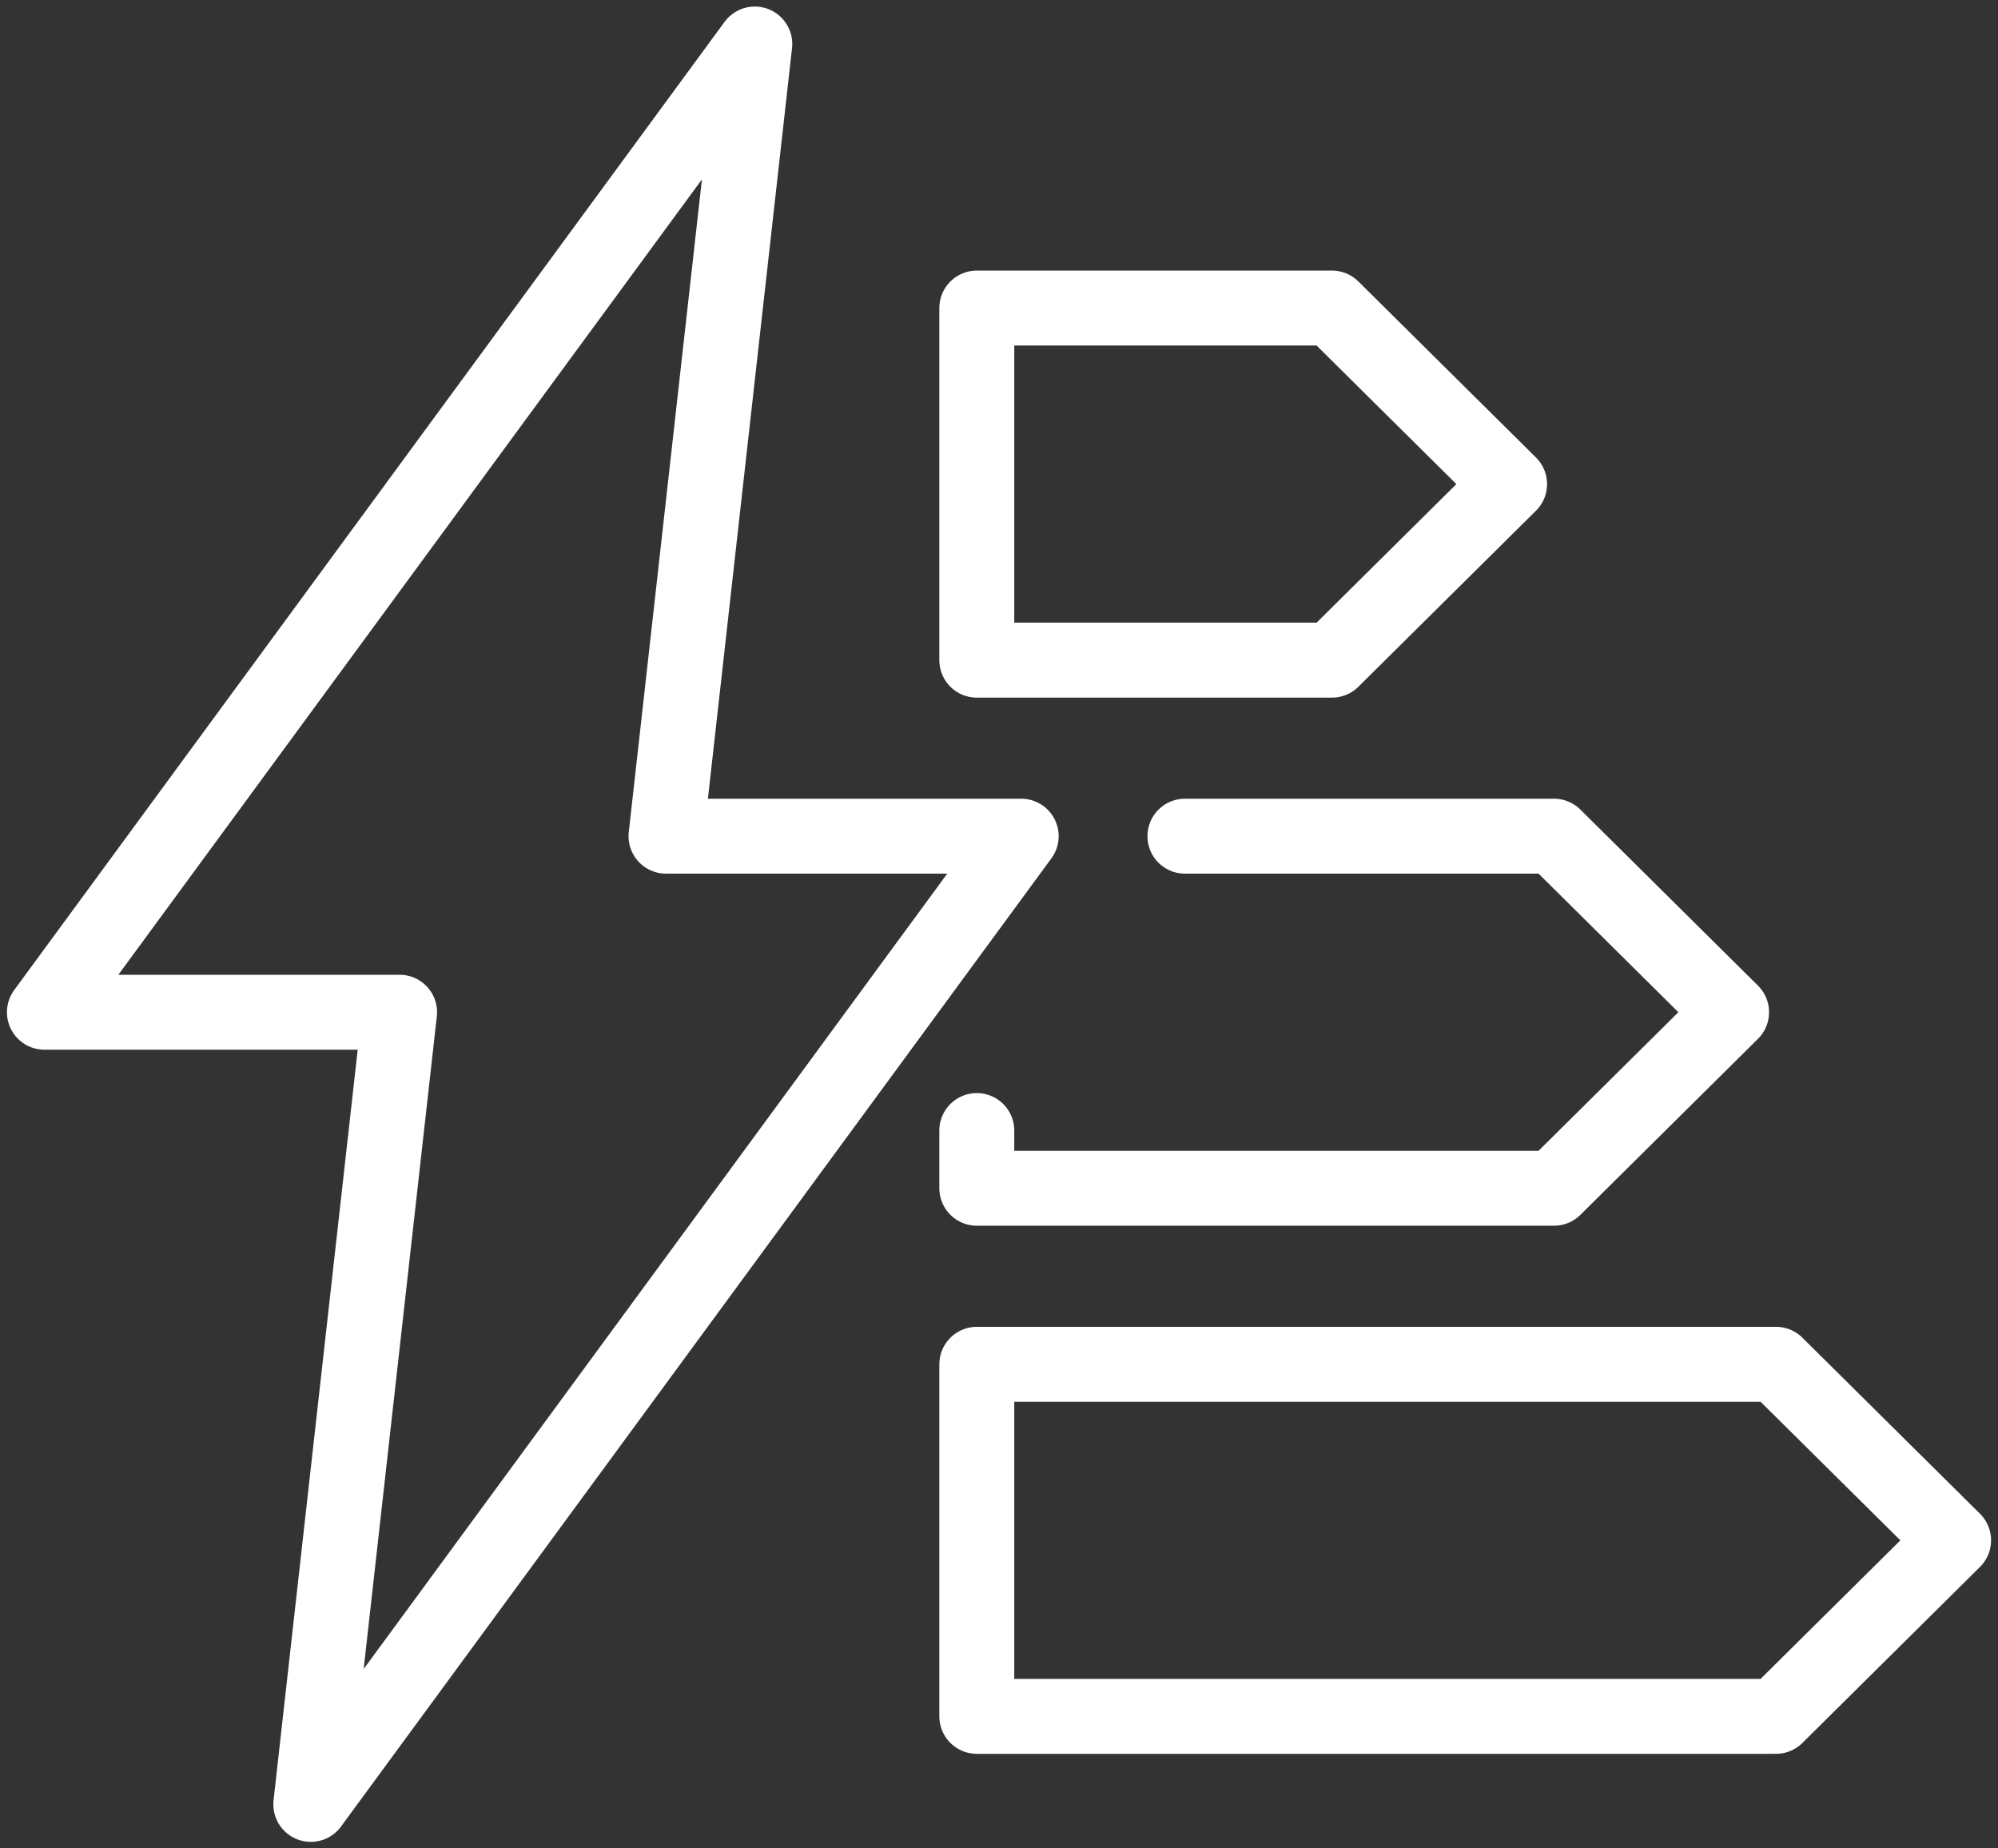 <svg width="80" height="74" viewBox="0 0 80 74" fill="none" xmlns="http://www.w3.org/2000/svg">
<rect x="0" y="0" width="80" height="74" fill="#333333" stroke="none"/>
<g clip-path="url(#clip0_307_4019)">
<path d="M53.333 12.333H39.111V26.429H53.333L60.444 19.381L53.333 12.333Z" stroke="white" stroke-width="3" stroke-linecap="round" stroke-linejoin="round"/>
<path d="M39.111 45.261V47.571H62.222L69.333 40.524L62.222 33.476H47.444" stroke="white" stroke-width="3" stroke-linecap="round" stroke-linejoin="round"/>
<path d="M71.111 54.619H39.111V68.714H71.111L78.222 61.667L71.111 54.619Z" stroke="white" stroke-width="3" stroke-linecap="round" stroke-linejoin="round"/>
<path d="M16 40.524L12.444 72.238L40.889 33.476H26.667L30.222 1.762L1.778 40.524H16Z" stroke="white" stroke-width="3" stroke-linecap="round" stroke-linejoin="round"/>
</g>
<defs>
<clipPath id="clip0_307_4019">
<rect width="80" height="74" fill="white"/>
</clipPath>
</defs>
</svg>

